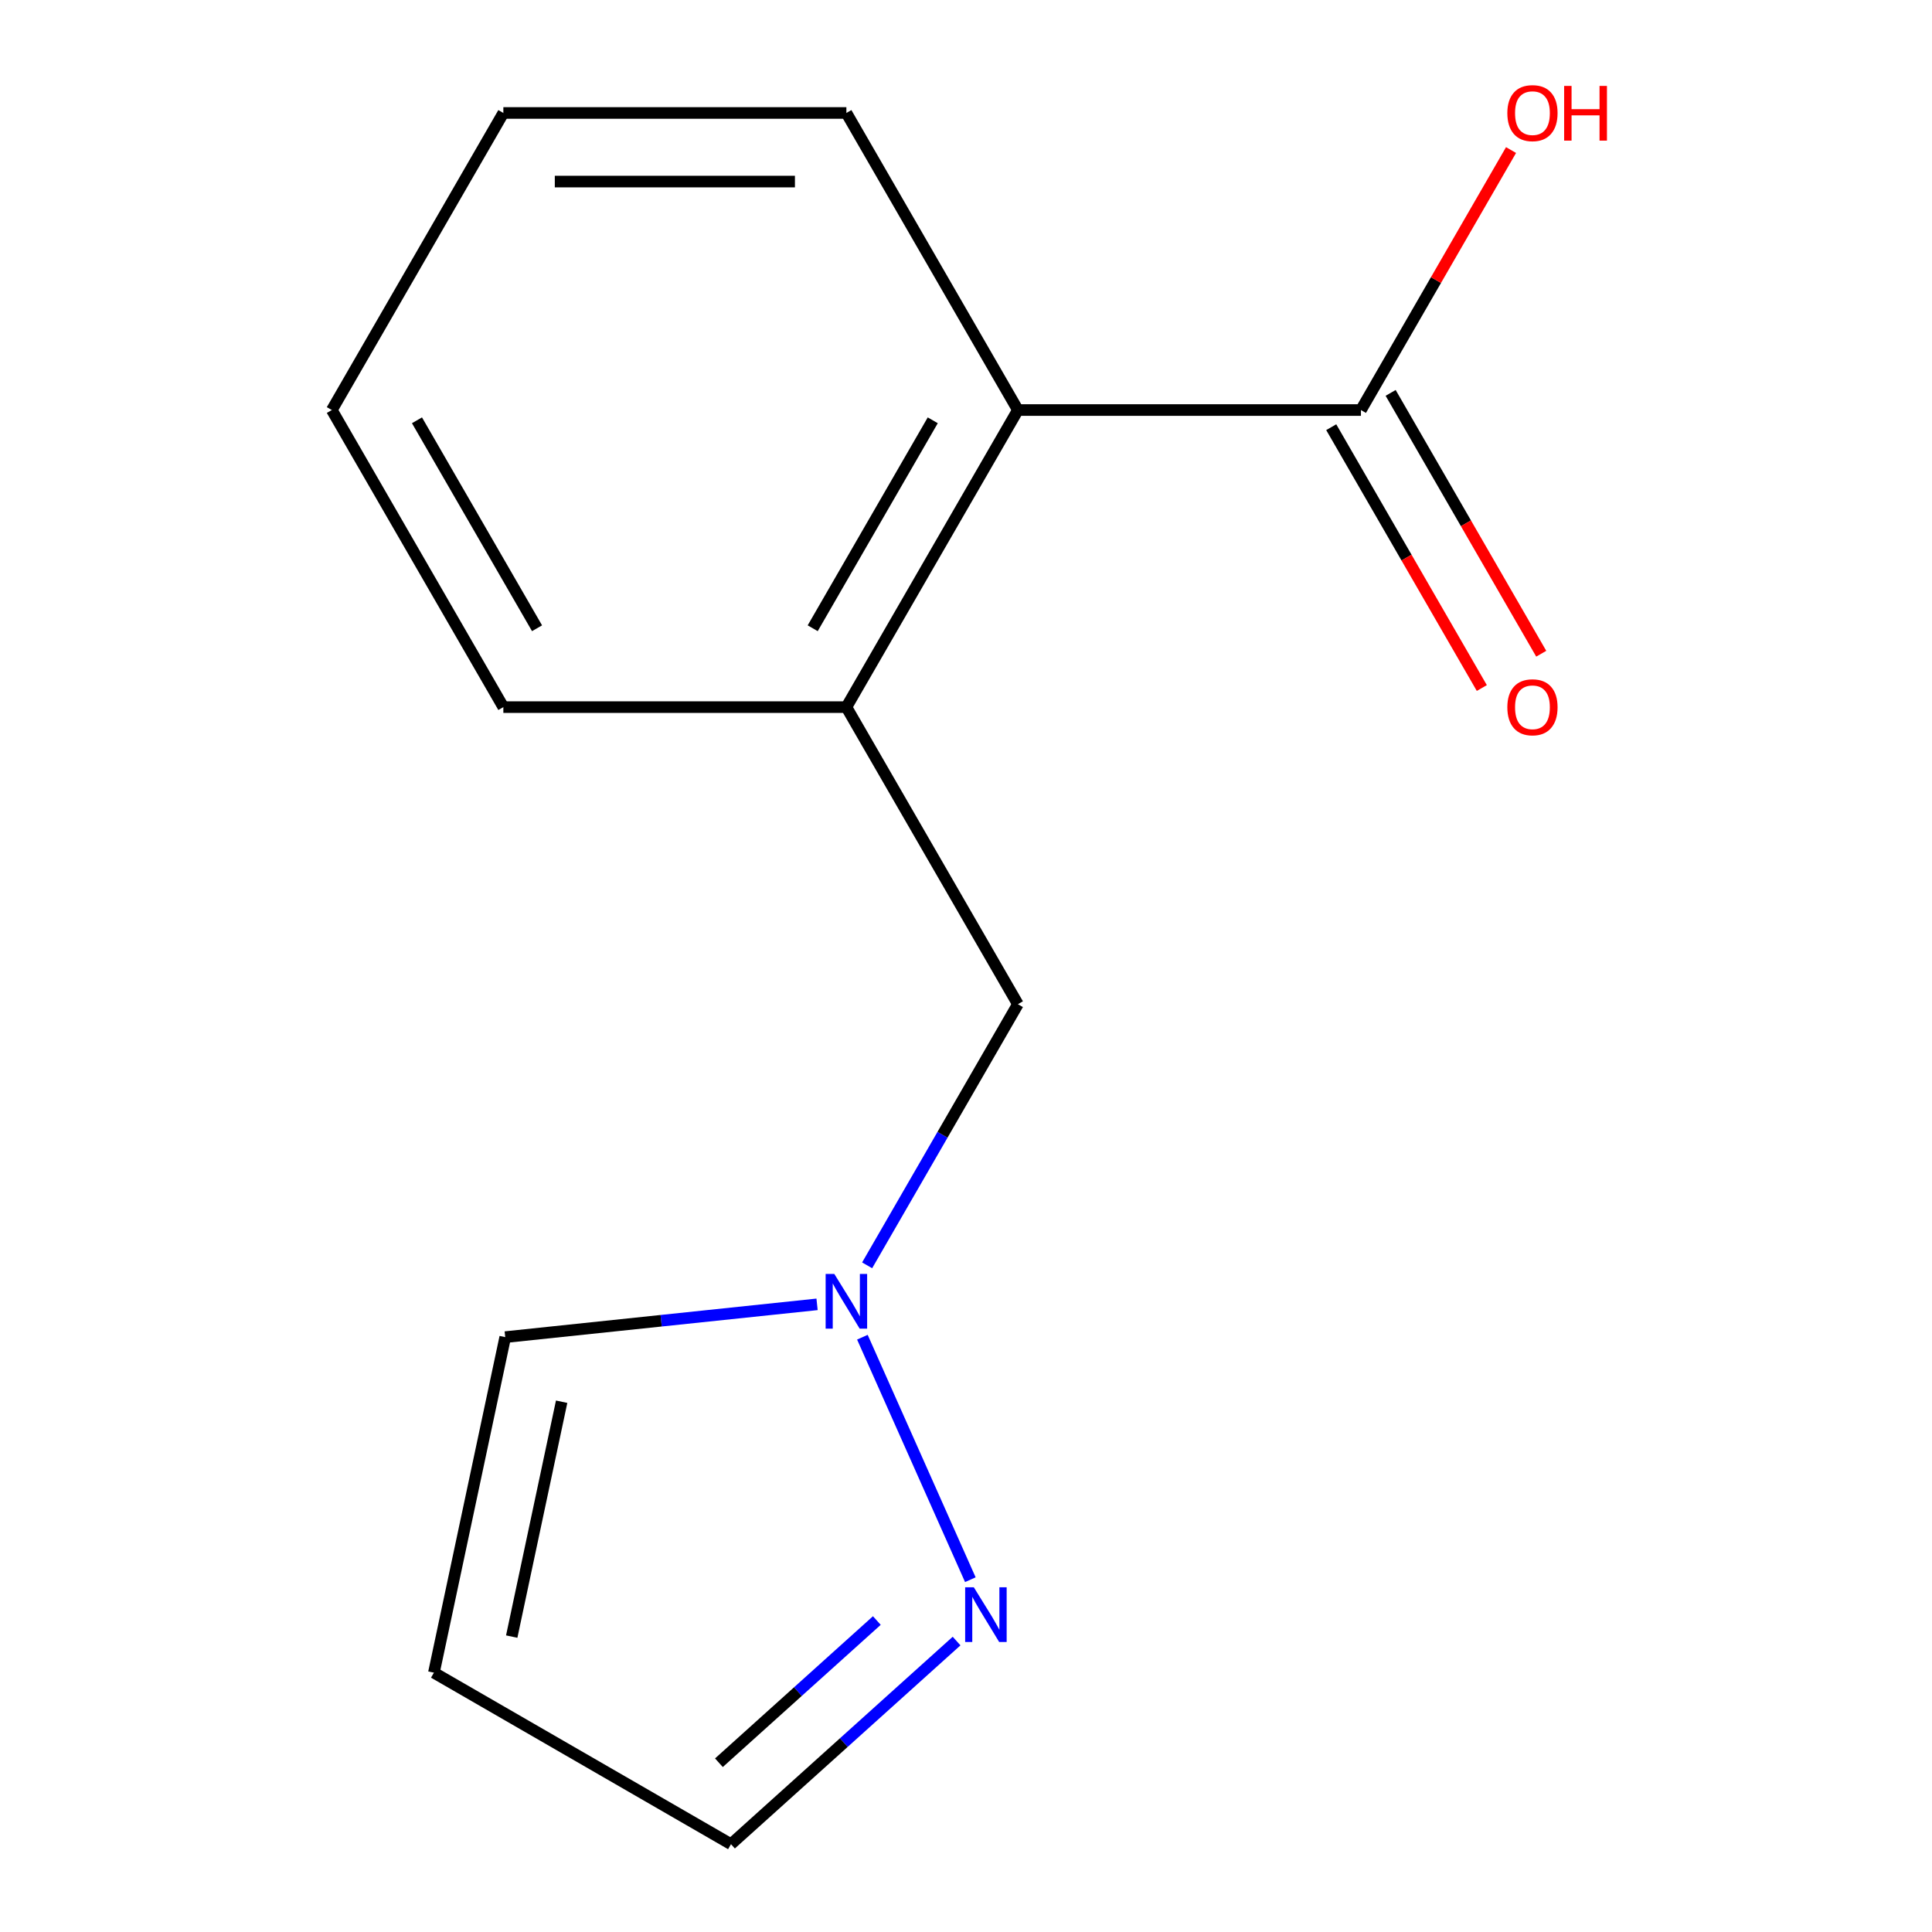 <?xml version='1.0' encoding='iso-8859-1'?>
<svg version='1.1' baseProfile='full'
              xmlns='http://www.w3.org/2000/svg'
                      xmlns:rdkit='http://www.rdkit.org/xml'
                      xmlns:xlink='http://www.w3.org/1999/xlink'
                  xml:space='preserve'
width='1000px' height='1000px' viewBox='0 0 1000 1000'>
<!-- END OF HEADER -->
<rect style='opacity:1.0;fill:#FFFFFF;stroke:none' width='1000' height='1000' x='0' y='0'> </rect>
<path class='bond-0' d='M 446.369,692.134 L 502.251,817.649' style='fill:none;fill-rule:evenodd;stroke:#0000FF;stroke-width:6px;stroke-linecap:butt;stroke-linejoin:miter;stroke-opacity:1' />
<path class='bond-4' d='M 448.826,654.936 L 487.845,587.353' style='fill:none;fill-rule:evenodd;stroke:#0000FF;stroke-width:6px;stroke-linecap:butt;stroke-linejoin:miter;stroke-opacity:1' />
<path class='bond-4' d='M 487.845,587.353 L 526.865,519.769' style='fill:none;fill-rule:evenodd;stroke:#000000;stroke-width:6px;stroke-linecap:butt;stroke-linejoin:miter;stroke-opacity:1' />
<path class='bond-6' d='M 422.909,675.13 L 342.208,683.612' style='fill:none;fill-rule:evenodd;stroke:#0000FF;stroke-width:6px;stroke-linecap:butt;stroke-linejoin:miter;stroke-opacity:1' />
<path class='bond-6' d='M 342.208,683.612 L 261.506,692.094' style='fill:none;fill-rule:evenodd;stroke:#000000;stroke-width:6px;stroke-linecap:butt;stroke-linejoin:miter;stroke-opacity:1' />
<path class='bond-8' d='M 495.127,849.406 L 436.742,901.976' style='fill:none;fill-rule:evenodd;stroke:#0000FF;stroke-width:6px;stroke-linecap:butt;stroke-linejoin:miter;stroke-opacity:1' />
<path class='bond-8' d='M 436.742,901.976 L 378.357,954.545' style='fill:none;fill-rule:evenodd;stroke:#000000;stroke-width:6px;stroke-linecap:butt;stroke-linejoin:miter;stroke-opacity:1' />
<path class='bond-8' d='M 453.85,838.787 L 412.981,875.586' style='fill:none;fill-rule:evenodd;stroke:#0000FF;stroke-width:6px;stroke-linecap:butt;stroke-linejoin:miter;stroke-opacity:1' />
<path class='bond-8' d='M 412.981,875.586 L 372.111,912.385' style='fill:none;fill-rule:evenodd;stroke:#000000;stroke-width:6px;stroke-linecap:butt;stroke-linejoin:miter;stroke-opacity:1' />
<path class='bond-1' d='M 704.419,212.236 L 526.865,212.236' style='fill:none;fill-rule:evenodd;stroke:#000000;stroke-width:6px;stroke-linecap:butt;stroke-linejoin:miter;stroke-opacity:1' />
<path class='bond-7' d='M 689.042,221.114 L 728.015,288.618' style='fill:none;fill-rule:evenodd;stroke:#000000;stroke-width:6px;stroke-linecap:butt;stroke-linejoin:miter;stroke-opacity:1' />
<path class='bond-7' d='M 728.015,288.618 L 766.989,356.121' style='fill:none;fill-rule:evenodd;stroke:#FF0000;stroke-width:6px;stroke-linecap:butt;stroke-linejoin:miter;stroke-opacity:1' />
<path class='bond-7' d='M 719.795,203.359 L 758.769,270.862' style='fill:none;fill-rule:evenodd;stroke:#000000;stroke-width:6px;stroke-linecap:butt;stroke-linejoin:miter;stroke-opacity:1' />
<path class='bond-7' d='M 758.769,270.862 L 797.742,338.366' style='fill:none;fill-rule:evenodd;stroke:#FF0000;stroke-width:6px;stroke-linecap:butt;stroke-linejoin:miter;stroke-opacity:1' />
<path class='bond-9' d='M 704.419,212.236 L 743.265,144.953' style='fill:none;fill-rule:evenodd;stroke:#000000;stroke-width:6px;stroke-linecap:butt;stroke-linejoin:miter;stroke-opacity:1' />
<path class='bond-9' d='M 743.265,144.953 L 782.111,77.669' style='fill:none;fill-rule:evenodd;stroke:#FF0000;stroke-width:6px;stroke-linecap:butt;stroke-linejoin:miter;stroke-opacity:1' />
<path class='bond-2' d='M 438.088,366.003 L 526.865,519.769' style='fill:none;fill-rule:evenodd;stroke:#000000;stroke-width:6px;stroke-linecap:butt;stroke-linejoin:miter;stroke-opacity:1' />
<path class='bond-3' d='M 438.088,366.003 L 526.865,212.236' style='fill:none;fill-rule:evenodd;stroke:#000000;stroke-width:6px;stroke-linecap:butt;stroke-linejoin:miter;stroke-opacity:1' />
<path class='bond-3' d='M 420.651,325.182 L 482.795,217.546' style='fill:none;fill-rule:evenodd;stroke:#000000;stroke-width:6px;stroke-linecap:butt;stroke-linejoin:miter;stroke-opacity:1' />
<path class='bond-10' d='M 438.088,366.003 L 260.534,366.003' style='fill:none;fill-rule:evenodd;stroke:#000000;stroke-width:6px;stroke-linecap:butt;stroke-linejoin:miter;stroke-opacity:1' />
<path class='bond-11' d='M 526.865,212.236 L 438.088,58.47' style='fill:none;fill-rule:evenodd;stroke:#000000;stroke-width:6px;stroke-linecap:butt;stroke-linejoin:miter;stroke-opacity:1' />
<path class='bond-5' d='M 224.591,865.768 L 261.506,692.094' style='fill:none;fill-rule:evenodd;stroke:#000000;stroke-width:6px;stroke-linecap:butt;stroke-linejoin:miter;stroke-opacity:1' />
<path class='bond-5' d='M 264.863,847.1 L 290.704,725.529' style='fill:none;fill-rule:evenodd;stroke:#000000;stroke-width:6px;stroke-linecap:butt;stroke-linejoin:miter;stroke-opacity:1' />
<path class='bond-14' d='M 224.591,865.768 L 378.357,954.545' style='fill:none;fill-rule:evenodd;stroke:#000000;stroke-width:6px;stroke-linecap:butt;stroke-linejoin:miter;stroke-opacity:1' />
<path class='bond-12' d='M 260.534,366.003 L 171.757,212.236' style='fill:none;fill-rule:evenodd;stroke:#000000;stroke-width:6px;stroke-linecap:butt;stroke-linejoin:miter;stroke-opacity:1' />
<path class='bond-12' d='M 277.971,325.182 L 215.827,217.546' style='fill:none;fill-rule:evenodd;stroke:#000000;stroke-width:6px;stroke-linecap:butt;stroke-linejoin:miter;stroke-opacity:1' />
<path class='bond-15' d='M 438.088,58.47 L 260.534,58.47' style='fill:none;fill-rule:evenodd;stroke:#000000;stroke-width:6px;stroke-linecap:butt;stroke-linejoin:miter;stroke-opacity:1' />
<path class='bond-15' d='M 411.455,93.981 L 287.167,93.981' style='fill:none;fill-rule:evenodd;stroke:#000000;stroke-width:6px;stroke-linecap:butt;stroke-linejoin:miter;stroke-opacity:1' />
<path class='bond-13' d='M 171.757,212.236 L 260.534,58.47' style='fill:none;fill-rule:evenodd;stroke:#000000;stroke-width:6px;stroke-linecap:butt;stroke-linejoin:miter;stroke-opacity:1' />
<path  class='atom-0' d='M 431.828 659.375
L 441.108 674.375
Q 442.028 675.855, 443.508 678.535
Q 444.988 681.215, 445.068 681.375
L 445.068 659.375
L 448.828 659.375
L 448.828 687.695
L 444.948 687.695
L 434.988 671.295
Q 433.828 669.375, 432.588 667.175
Q 431.388 664.975, 431.028 664.295
L 431.028 687.695
L 427.348 687.695
L 427.348 659.375
L 431.828 659.375
' fill='#0000FF'/>
<path  class='atom-1' d='M 504.045 821.579
L 513.325 836.579
Q 514.245 838.059, 515.725 840.739
Q 517.205 843.419, 517.285 843.579
L 517.285 821.579
L 521.045 821.579
L 521.045 849.899
L 517.165 849.899
L 507.205 833.499
Q 506.045 831.579, 504.805 829.379
Q 503.605 827.179, 503.245 826.499
L 503.245 849.899
L 499.565 849.899
L 499.565 821.579
L 504.045 821.579
' fill='#0000FF'/>
<path  class='atom-8' d='M 780.196 366.083
Q 780.196 359.283, 783.556 355.483
Q 786.916 351.683, 793.196 351.683
Q 799.476 351.683, 802.836 355.483
Q 806.196 359.283, 806.196 366.083
Q 806.196 372.963, 802.796 376.883
Q 799.396 380.763, 793.196 380.763
Q 786.956 380.763, 783.556 376.883
Q 780.196 373.003, 780.196 366.083
M 793.196 377.563
Q 797.516 377.563, 799.836 374.683
Q 802.196 371.763, 802.196 366.083
Q 802.196 360.523, 799.836 357.723
Q 797.516 354.883, 793.196 354.883
Q 788.876 354.883, 786.516 357.683
Q 784.196 360.483, 784.196 366.083
Q 784.196 371.803, 786.516 374.683
Q 788.876 377.563, 793.196 377.563
' fill='#FF0000'/>
<path  class='atom-10' d='M 780.196 58.55
Q 780.196 51.75, 783.556 47.95
Q 786.916 44.15, 793.196 44.15
Q 799.476 44.15, 802.836 47.95
Q 806.196 51.75, 806.196 58.55
Q 806.196 65.43, 802.796 69.35
Q 799.396 73.23, 793.196 73.23
Q 786.956 73.23, 783.556 69.35
Q 780.196 65.47, 780.196 58.55
M 793.196 70.03
Q 797.516 70.03, 799.836 67.15
Q 802.196 64.23, 802.196 58.55
Q 802.196 52.99, 799.836 50.19
Q 797.516 47.35, 793.196 47.35
Q 788.876 47.35, 786.516 50.15
Q 784.196 52.95, 784.196 58.55
Q 784.196 64.27, 786.516 67.15
Q 788.876 70.03, 793.196 70.03
' fill='#FF0000'/>
<path  class='atom-10' d='M 809.596 44.47
L 813.436 44.47
L 813.436 56.51
L 827.916 56.51
L 827.916 44.47
L 831.756 44.47
L 831.756 72.79
L 827.916 72.79
L 827.916 59.71
L 813.436 59.71
L 813.436 72.79
L 809.596 72.79
L 809.596 44.47
' fill='#FF0000'/>
</svg>
